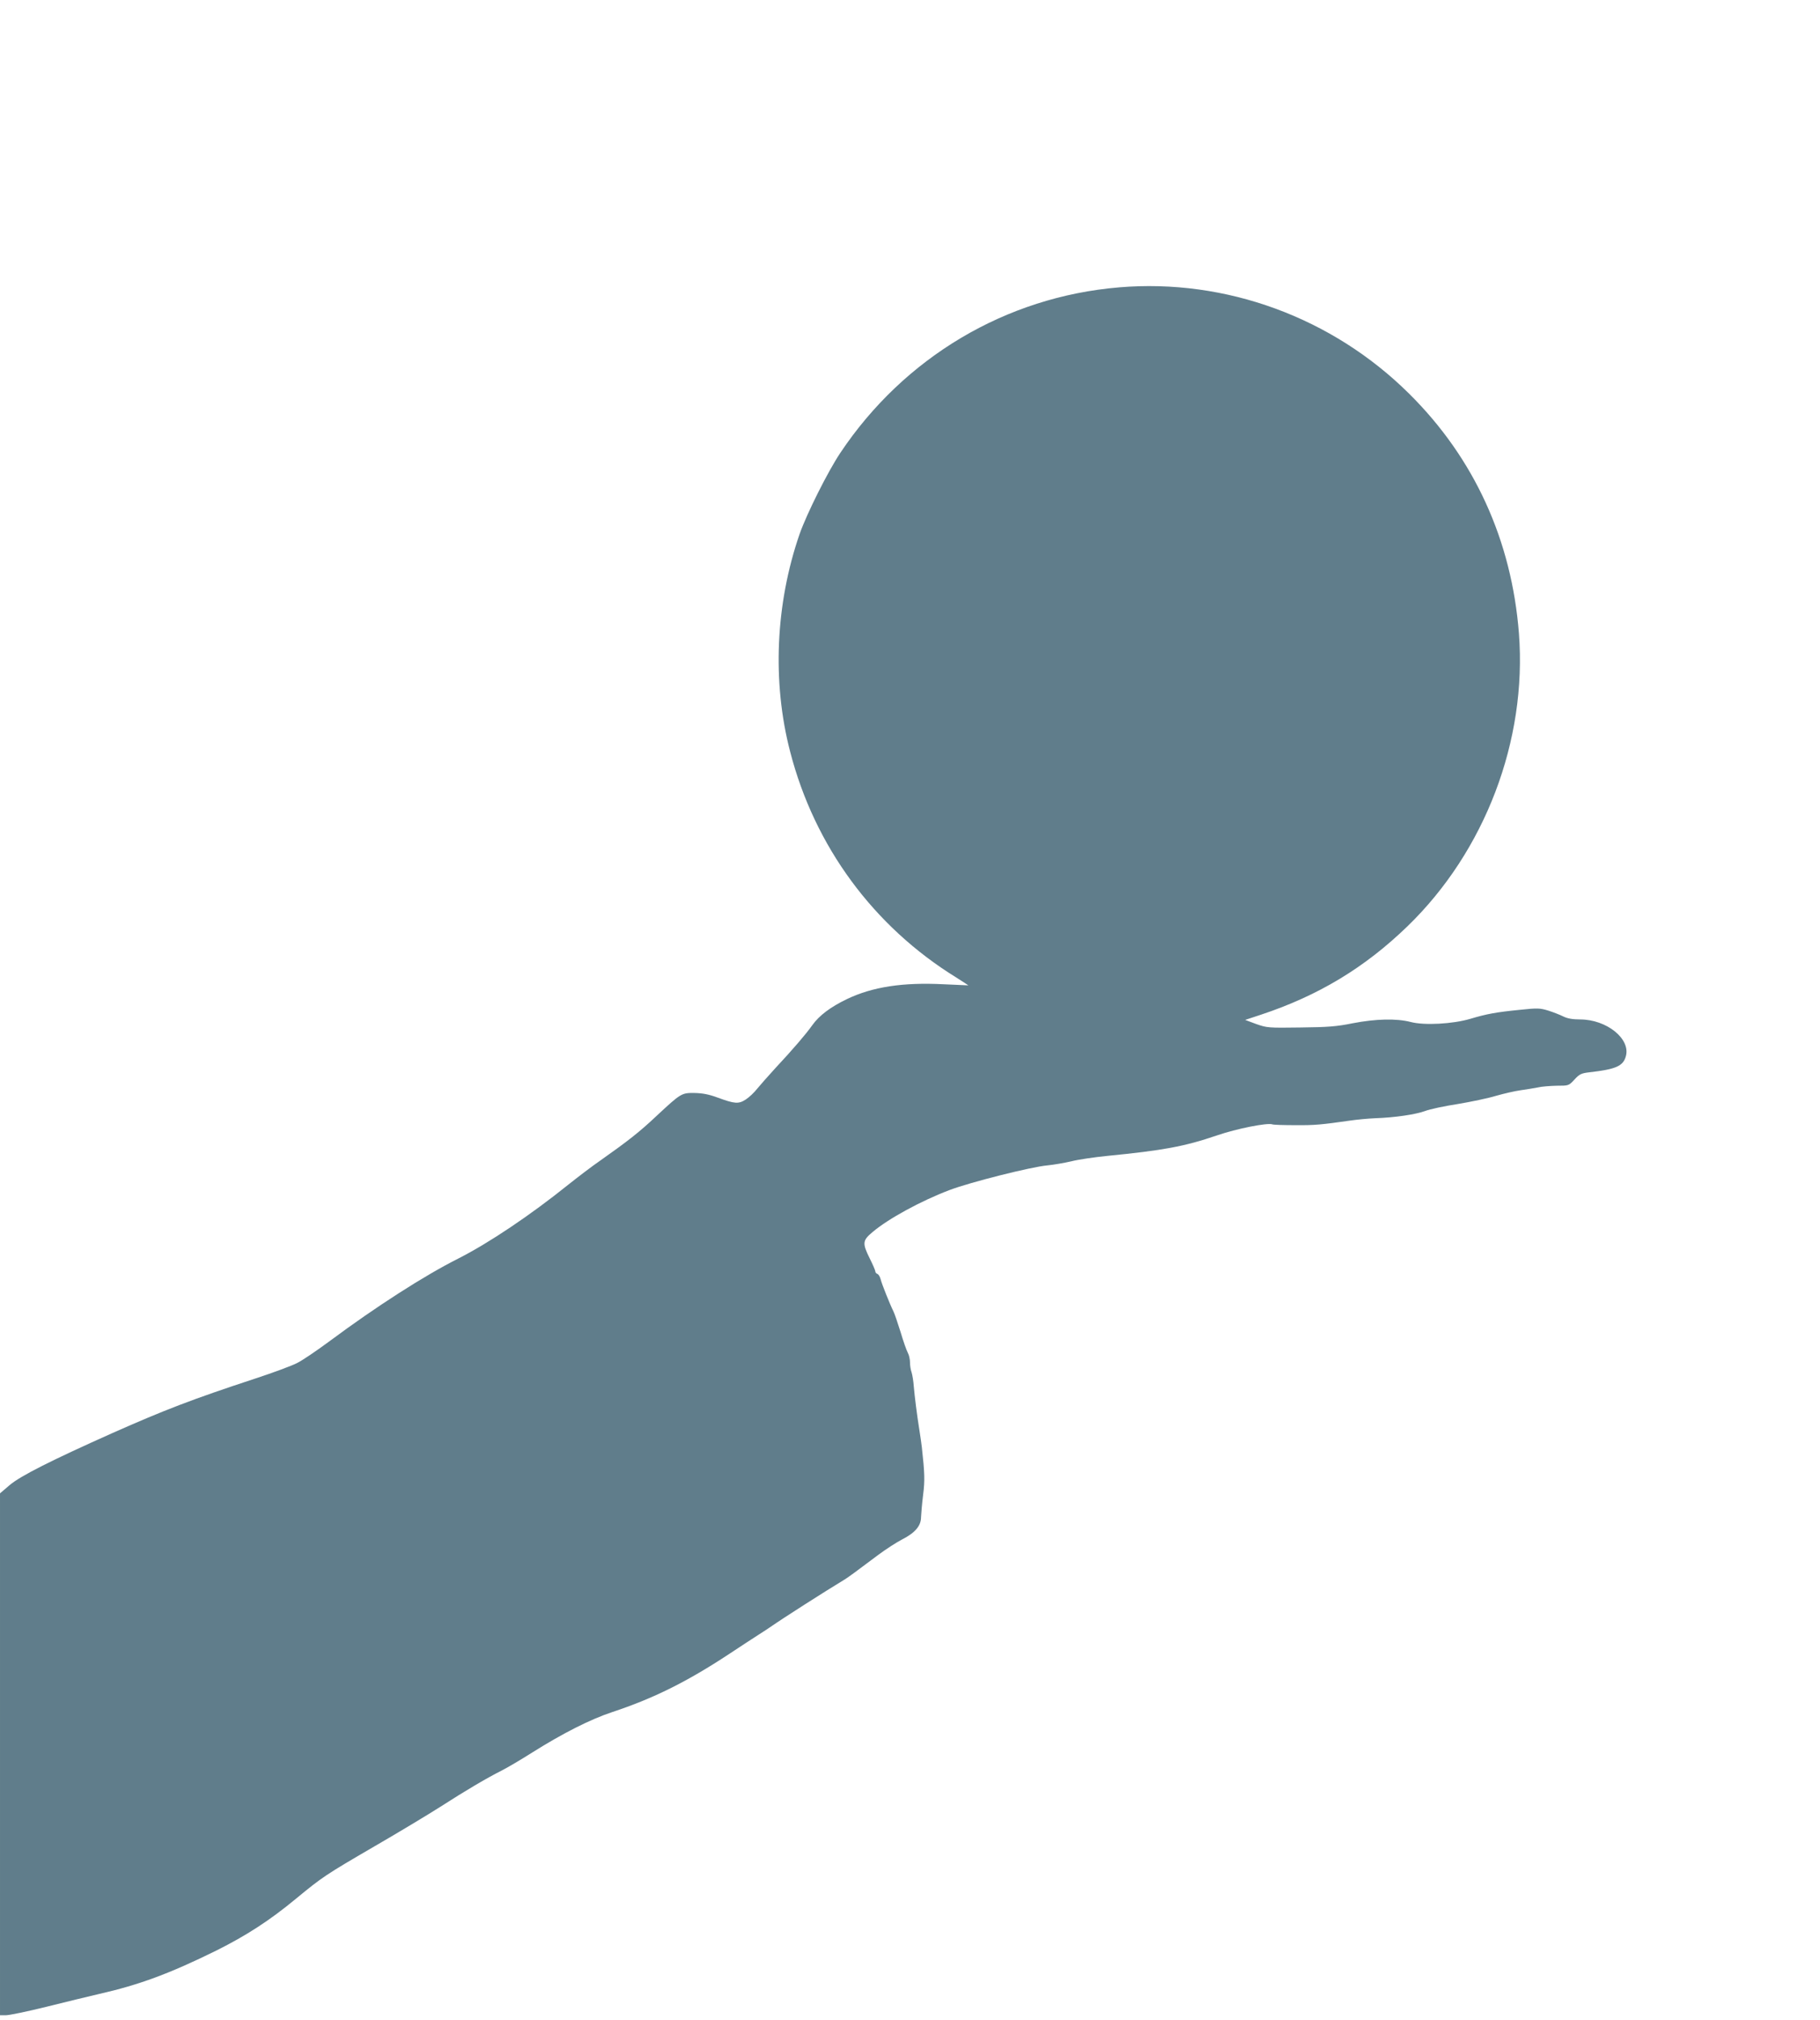 <?xml version="1.0" standalone="no"?>
<!DOCTYPE svg PUBLIC "-//W3C//DTD SVG 20010904//EN"
 "http://www.w3.org/TR/2001/REC-SVG-20010904/DTD/svg10.dtd">
<svg version="1.0" xmlns="http://www.w3.org/2000/svg"
 width="1154pt" height="1280pt" viewBox="0 0 1154 1280"
 preserveAspectRatio="xMidYMid meet">
<g transform="translate(0,1280) scale(0.1,-0.1)"
fill="#607d8b" stroke="none">
<path d="M7095 10979 c-717 -60 -1362 -443 -1767 -1049 -80 -120 -212 -384
-258 -514 -153 -442 -175 -937 -60 -1379 155 -600 528 -1107 1053 -1431 42
-27 77 -49 77 -50 0 0 -71 3 -157 7 -258 13 -450 -16 -613 -94 -104 -50 -176
-104 -220 -166 -39 -55 -120 -150 -235 -273 -44 -48 -95 -106 -114 -129 -18
-23 -50 -54 -72 -68 -46 -30 -70 -28 -179 12 -54 20 -95 28 -146 29 -83 1 -86
-1 -244 -148 -104 -98 -178 -156 -348 -276 -57 -39 -151 -111 -210 -158 -239
-192 -501 -368 -696 -467 -215 -108 -522 -305 -814 -522 -84 -62 -178 -126
-210 -141 -31 -16 -149 -60 -262 -97 -399 -131 -578 -200 -905 -345 -390 -174
-584 -272 -653 -330 l-62 -53 0 -1654 0 -1653 38 0 c21 0 137 24 258 54 120
30 269 66 329 80 257 58 451 130 747 276 190 95 336 189 503 327 170 140 188
152 499 333 154 89 343 203 420 252 160 103 291 180 386 228 36 18 124 70 195
115 194 122 368 210 507 256 260 86 472 191 738 366 80 53 163 107 185 121 22
14 56 36 75 49 97 67 342 223 477 305 28 18 61 42 213 156 47 35 115 79 152
98 80 41 118 85 118 140 1 21 6 84 13 140 12 93 10 141 -8 304 -2 19 -9 67
-15 105 -17 106 -30 213 -36 280 -2 33 -9 73 -14 89 -6 16 -10 44 -10 63 0 19
-6 47 -14 61 -8 15 -29 74 -46 132 -18 58 -38 116 -45 130 -22 44 -74 174 -81
203 -4 16 -13 31 -20 34 -8 3 -14 10 -14 17 0 6 -16 43 -35 81 -48 97 -47 114
18 168 99 84 306 197 488 266 132 50 518 147 619 156 41 4 110 16 153 26 43
11 145 26 225 34 357 35 493 60 698 130 125 43 322 82 352 70 8 -3 73 -5 145
-5 125 -1 164 3 347 29 41 6 113 13 160 15 124 4 257 24 317 46 28 11 121 31
206 44 84 14 194 37 243 52 49 14 118 30 154 35 36 5 85 13 110 18 25 6 79 10
121 11 75 0 76 0 112 39 32 35 44 40 94 46 168 19 215 39 232 102 31 110 -122
233 -290 233 -48 0 -81 6 -107 19 -20 10 -63 27 -95 37 -52 16 -68 17 -180 5
-151 -15 -210 -26 -314 -57 -111 -33 -293 -43 -379 -20 -90 23 -220 20 -366
-8 -103 -21 -158 -25 -333 -27 -203 -3 -212 -2 -280 22 l-70 26 100 33 c365
121 658 298 929 560 492 476 759 1177 707 1856 -46 590 -283 1110 -696 1519
-487 483 -1162 731 -1840 674z"/>
</g>
</svg>
